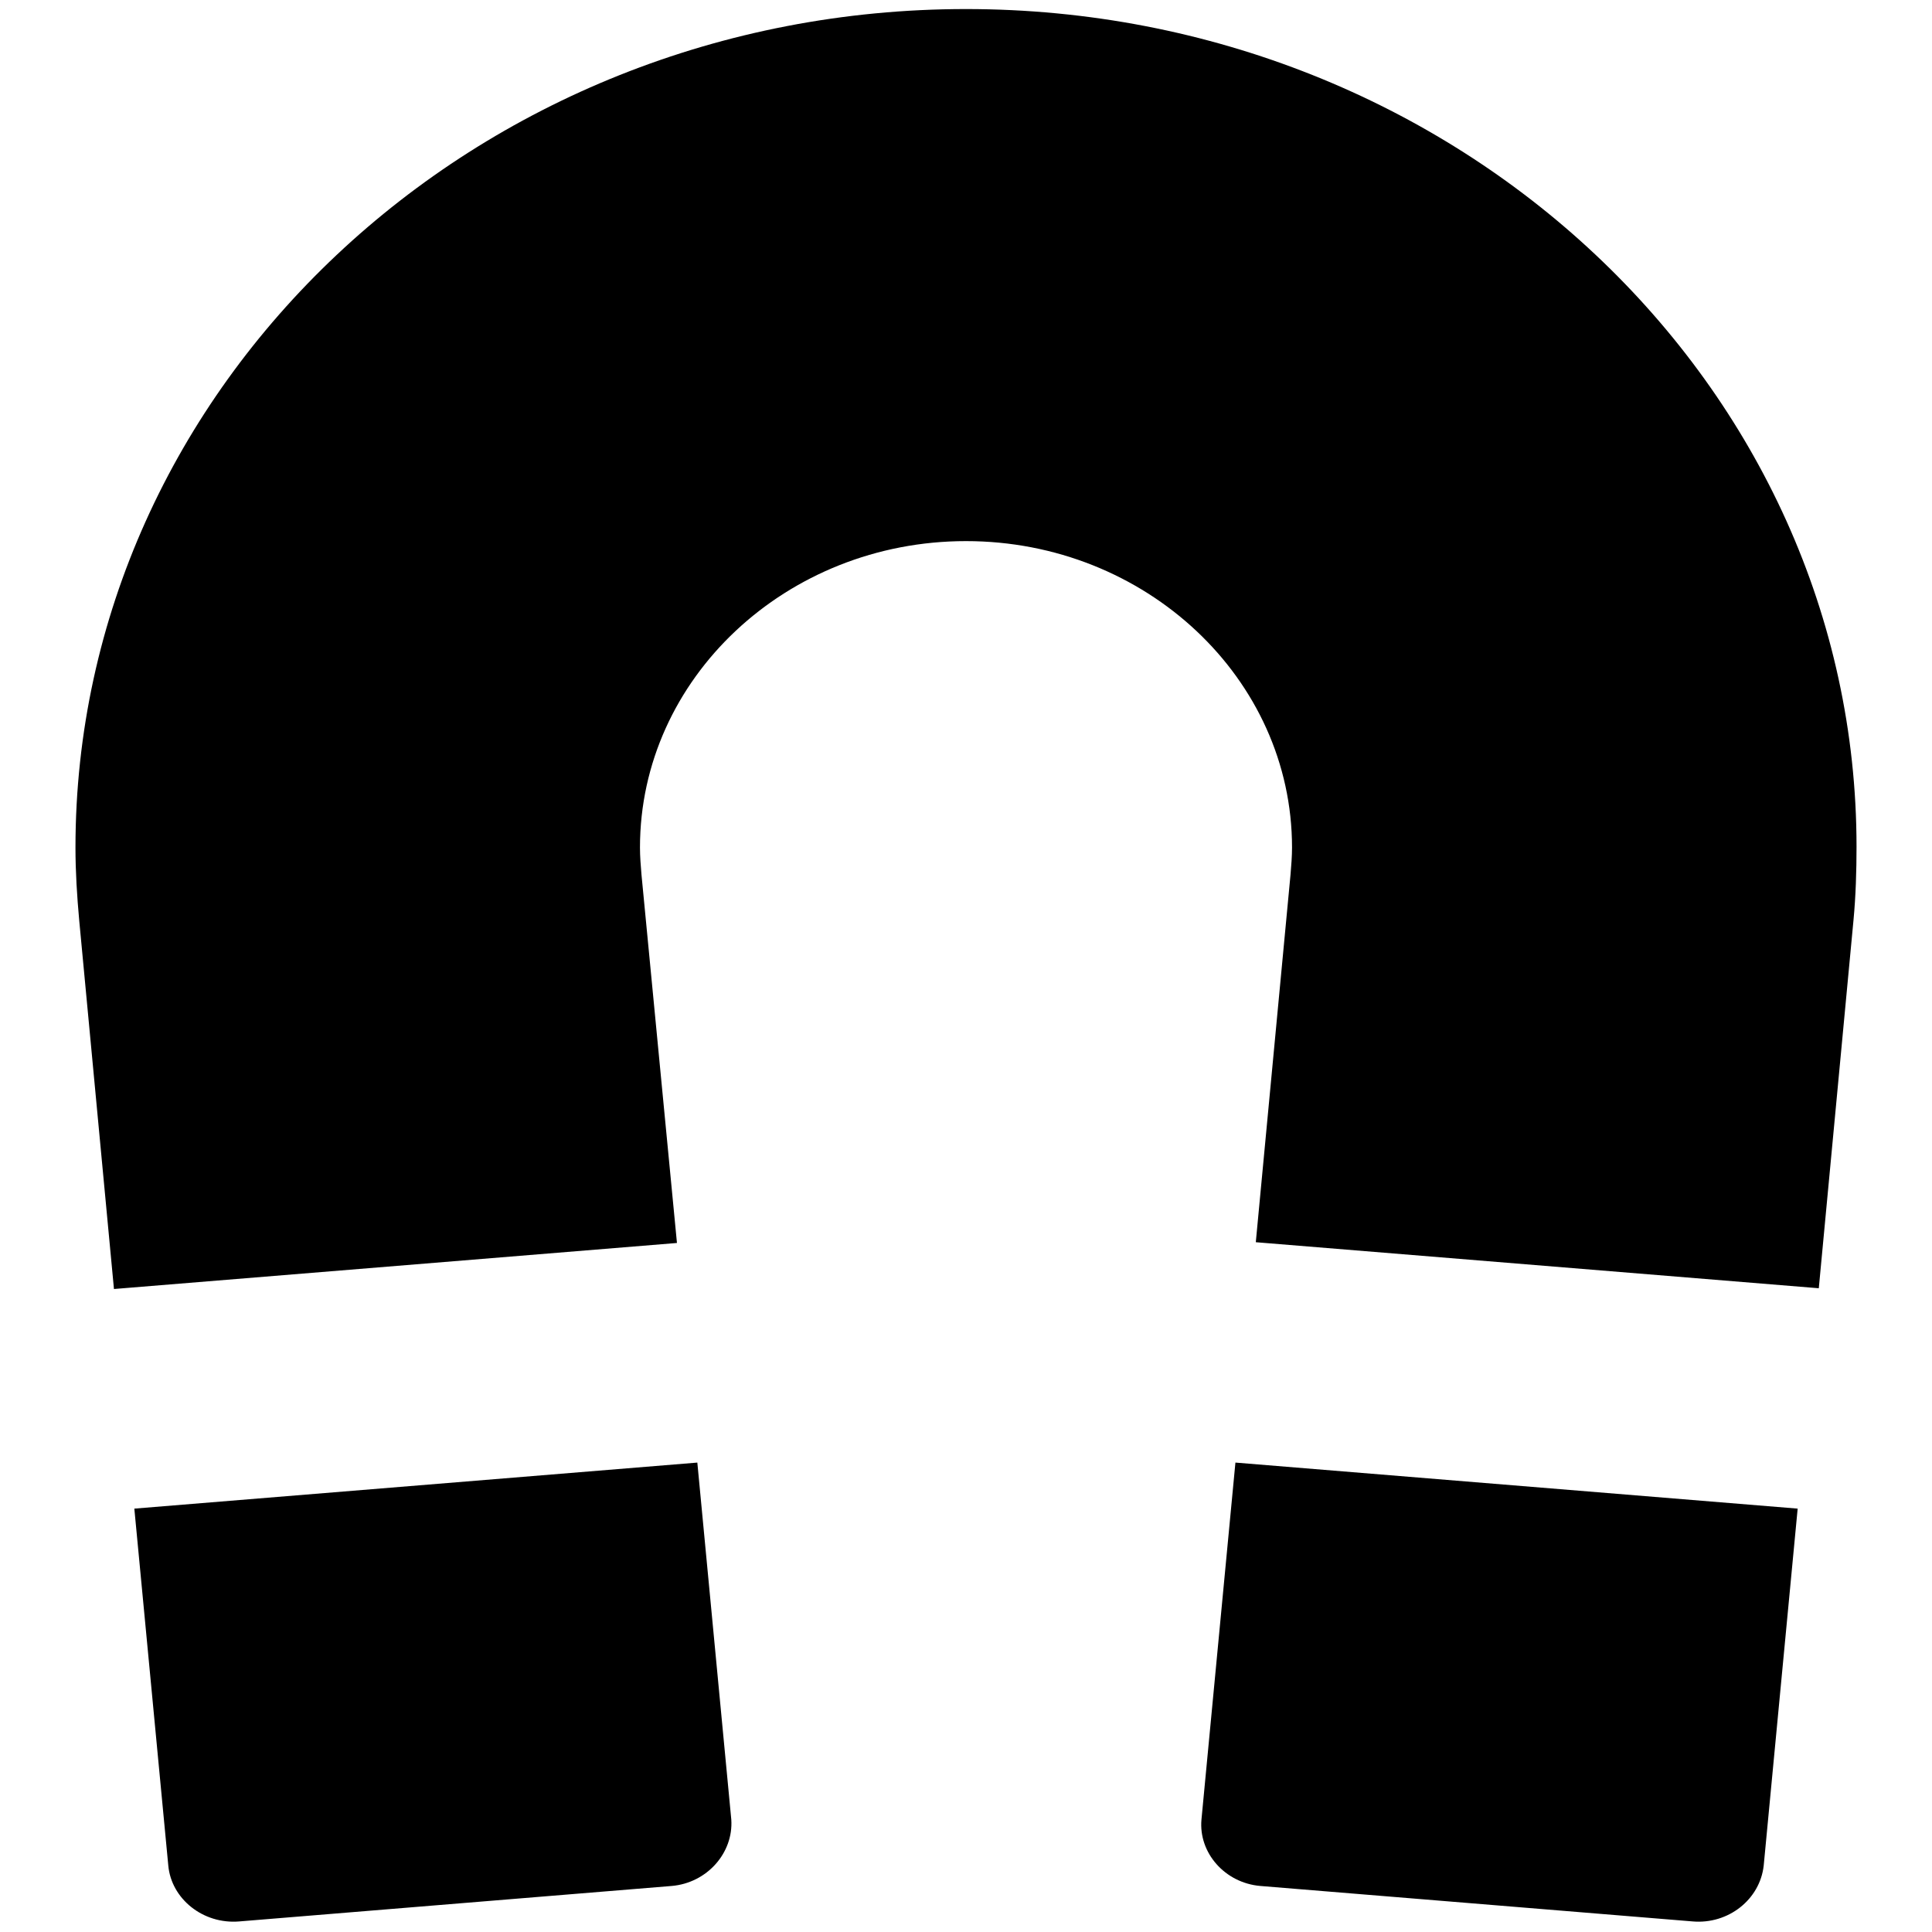 <?xml version="1.0" encoding="utf-8"?>
<!-- Svg Vector Icons : http://www.onlinewebfonts.com/icon -->
<!DOCTYPE svg PUBLIC "-//W3C//DTD SVG 1.1//EN" "http://www.w3.org/Graphics/SVG/1.1/DTD/svg11.dtd">
<svg version="1.1" xmlns="http://www.w3.org/2000/svg" xmlns:xlink="http://www.w3.org/1999/xlink" x="0px" y="0px" viewBox="0 0 256 256" enable-background="new 0 0 256 256" xml:space="preserve">
<g><g><path fill="#000000" d="M159.2,241.1c-0.4,4.4,3.1,8.4,7.8,8.8l57.3,4.7c4.7,0.4,8.9-2.9,9.4-7.4l4.5-47.3l-74.5-6.1L159.2,241.1z M17.8,199.9l4.5,47.3c0.4,4.4,4.6,7.8,9.4,7.4l57.3-4.7c4.7-0.4,8.2-4.4,7.9-8.8l-4.5-47.3L17.8,199.9z M10.5,122l4.6,48.8l74.6-6.1L85,115.9c-0.1-1.2-0.2-2.4-0.2-3.6c0-22.4,19.4-40.6,43.2-40.6c23.8,0,43.2,18.2,43.2,40.6c0,1.2-0.1,2.4-0.2,3.6l-4.6,48.7l74.6,6.1l4.6-48.8c0.3-3.2,0.4-6.5,0.4-9.7c0-61.2-52.9-111-118-111S10,51.1,10,112.3C10,115.5,10.2,118.7,10.5,122z"/></g></g>
</svg>